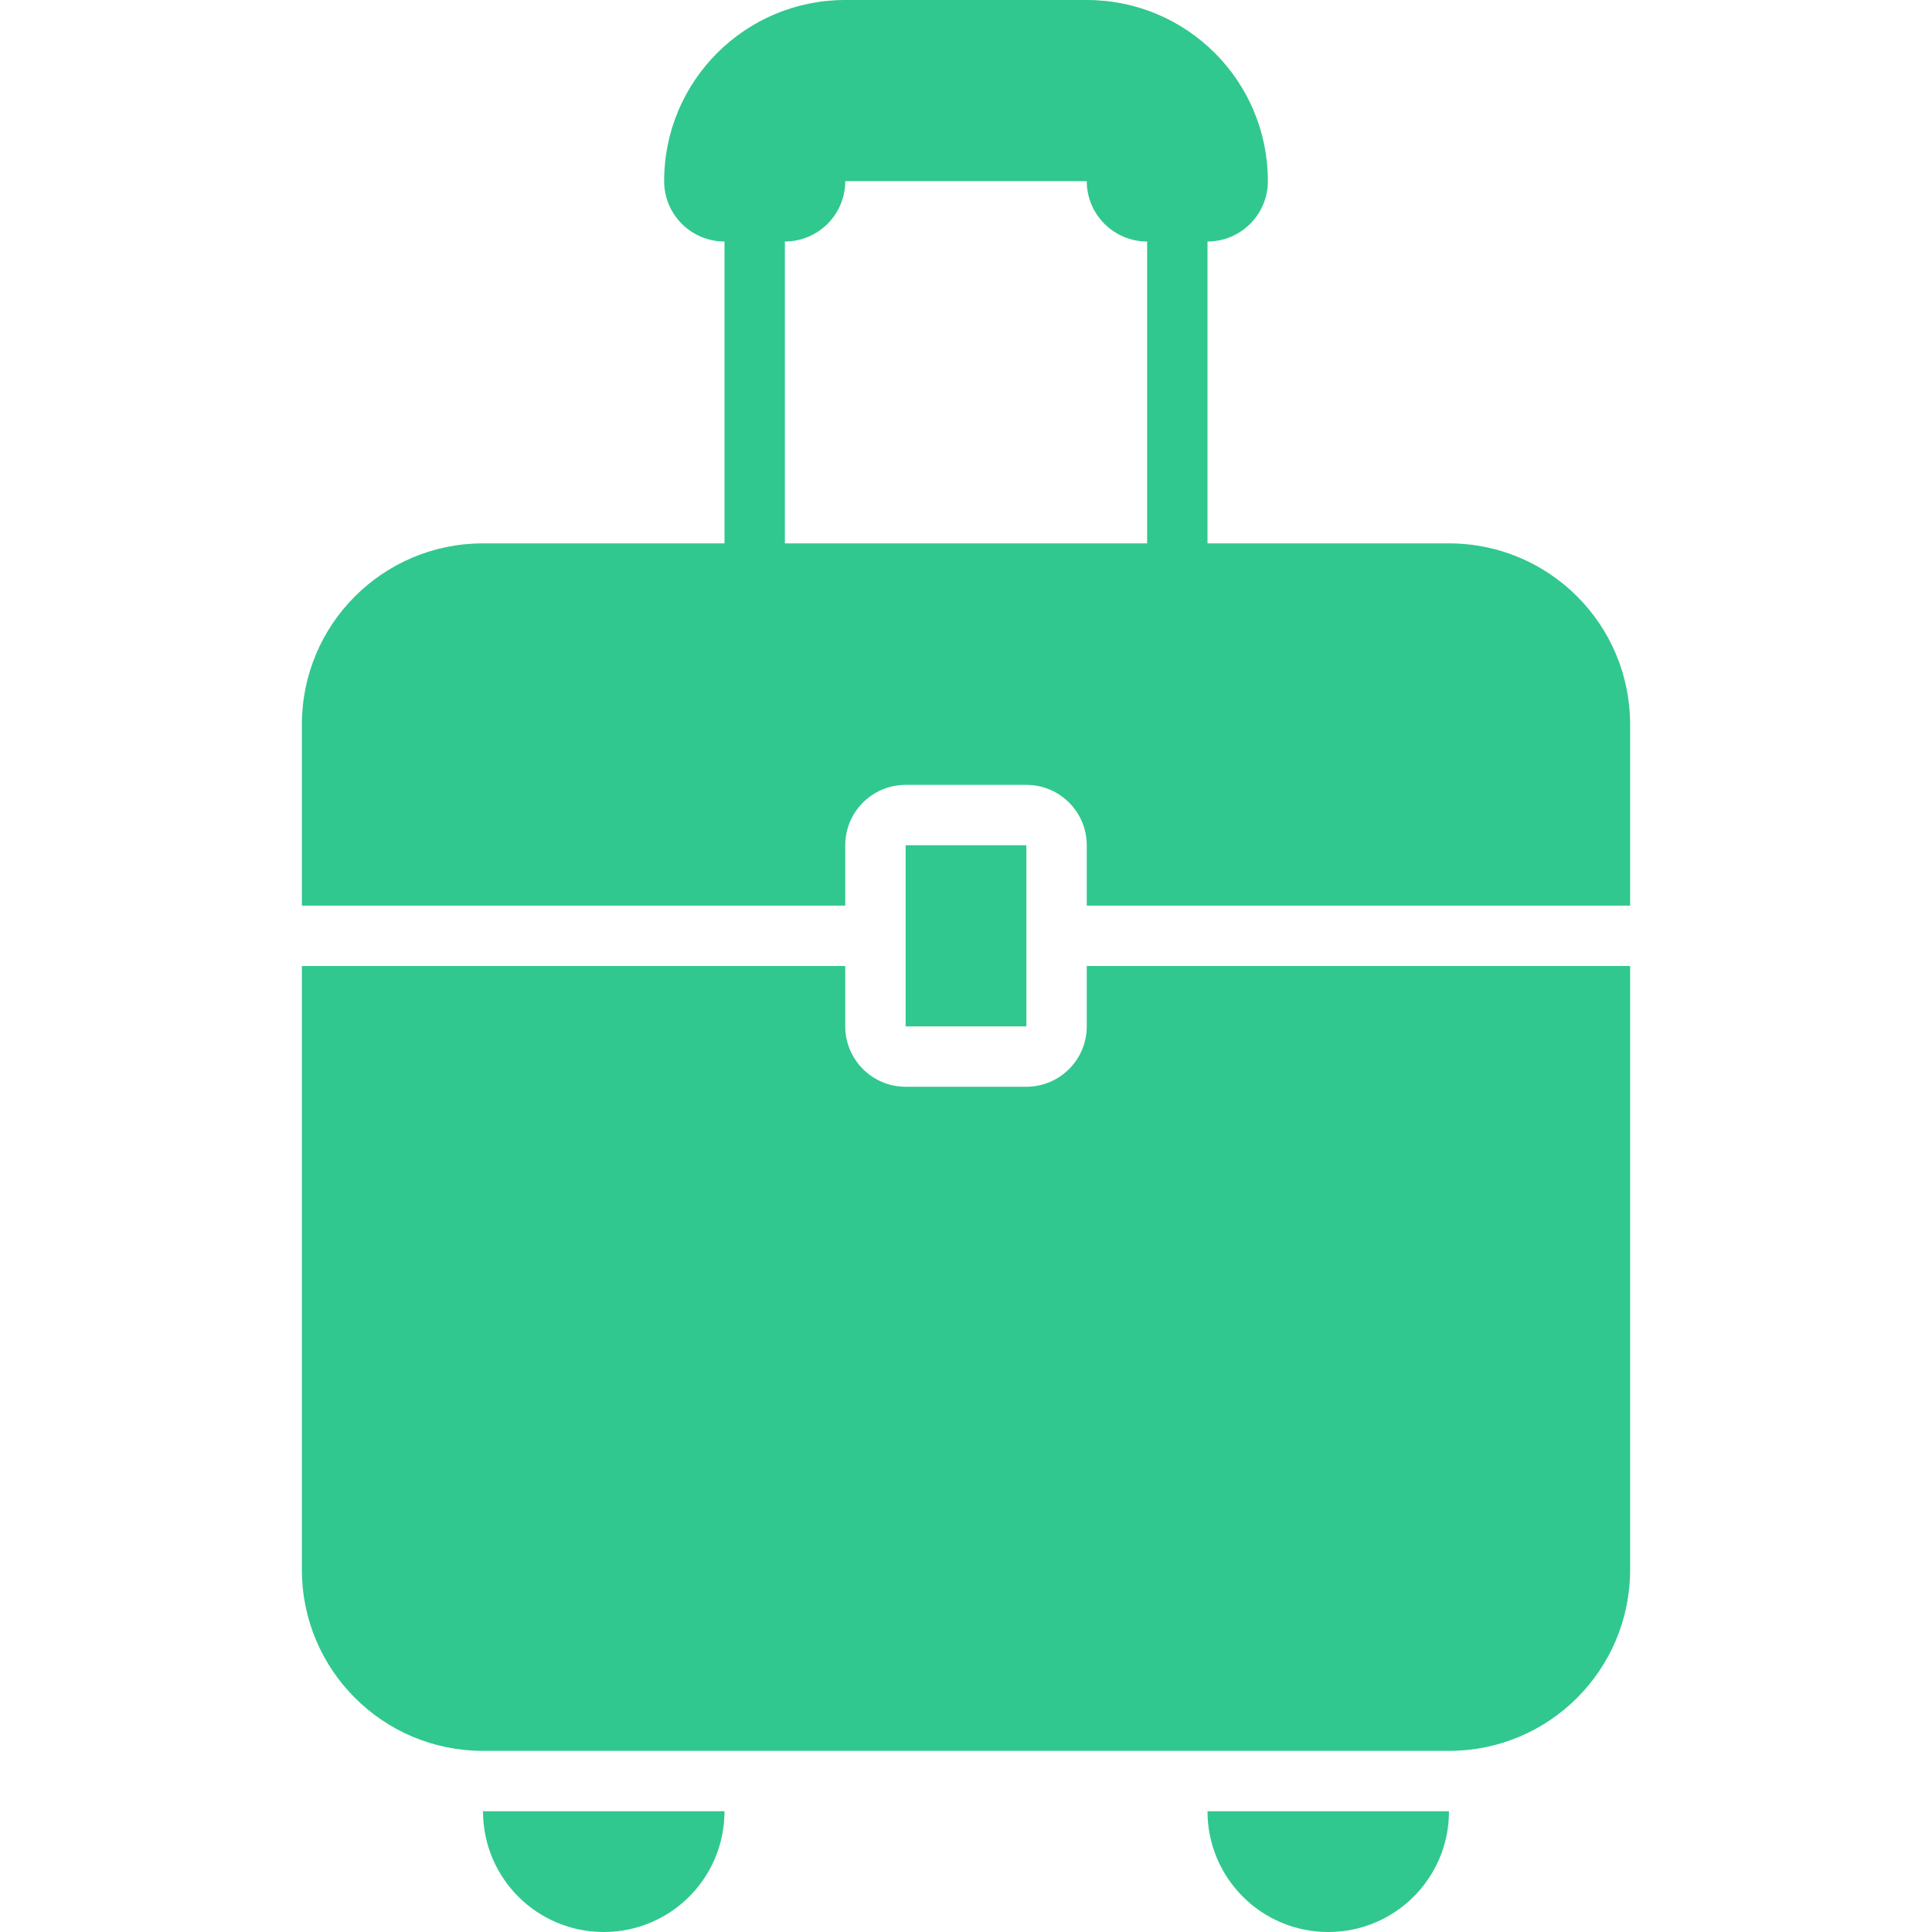 <svg width="16" height="16" viewBox="0 0 16 16" fill="none" xmlns="http://www.w3.org/2000/svg">
<path d="M9 8H13.5V13C13.5 13.829 12.829 14.5 12 14.5H4C3.171 14.5 2.5 13.829 2.5 13V8H7V8.5C7 8.776 7.224 9 7.5 9H8.5C8.776 9 9 8.776 9 8.5V8ZM8.5 7H7.5V8.5H8.5V7ZM13.5 6V7.5H9V7C9 6.724 8.776 6.5 8.5 6.5H7.5C7.224 6.5 7 6.724 7 7V7.5H2.5V6C2.5 5.171 3.171 4.5 4 4.5H6V2C5.724 2 5.5 1.776 5.5 1.5C5.5 0.671 6.171 0 7 0H9C9.829 0 10.5 0.671 10.5 1.5C10.5 1.776 10.276 2 10 2V4.5H12C12.829 4.5 13.5 5.171 13.5 6ZM9.5 2C9.224 2 9 1.776 9 1.5H7C7 1.776 6.776 2 6.5 2V4.5H9.5V2ZM11 16C11.553 16 12 15.553 12 15H10C10 15.553 10.447 16 11 16ZM5 16C5.553 16 6 15.553 6 15H4C4 15.553 4.447 16 5 16Z" fill="#30C88F"/>
</svg>
